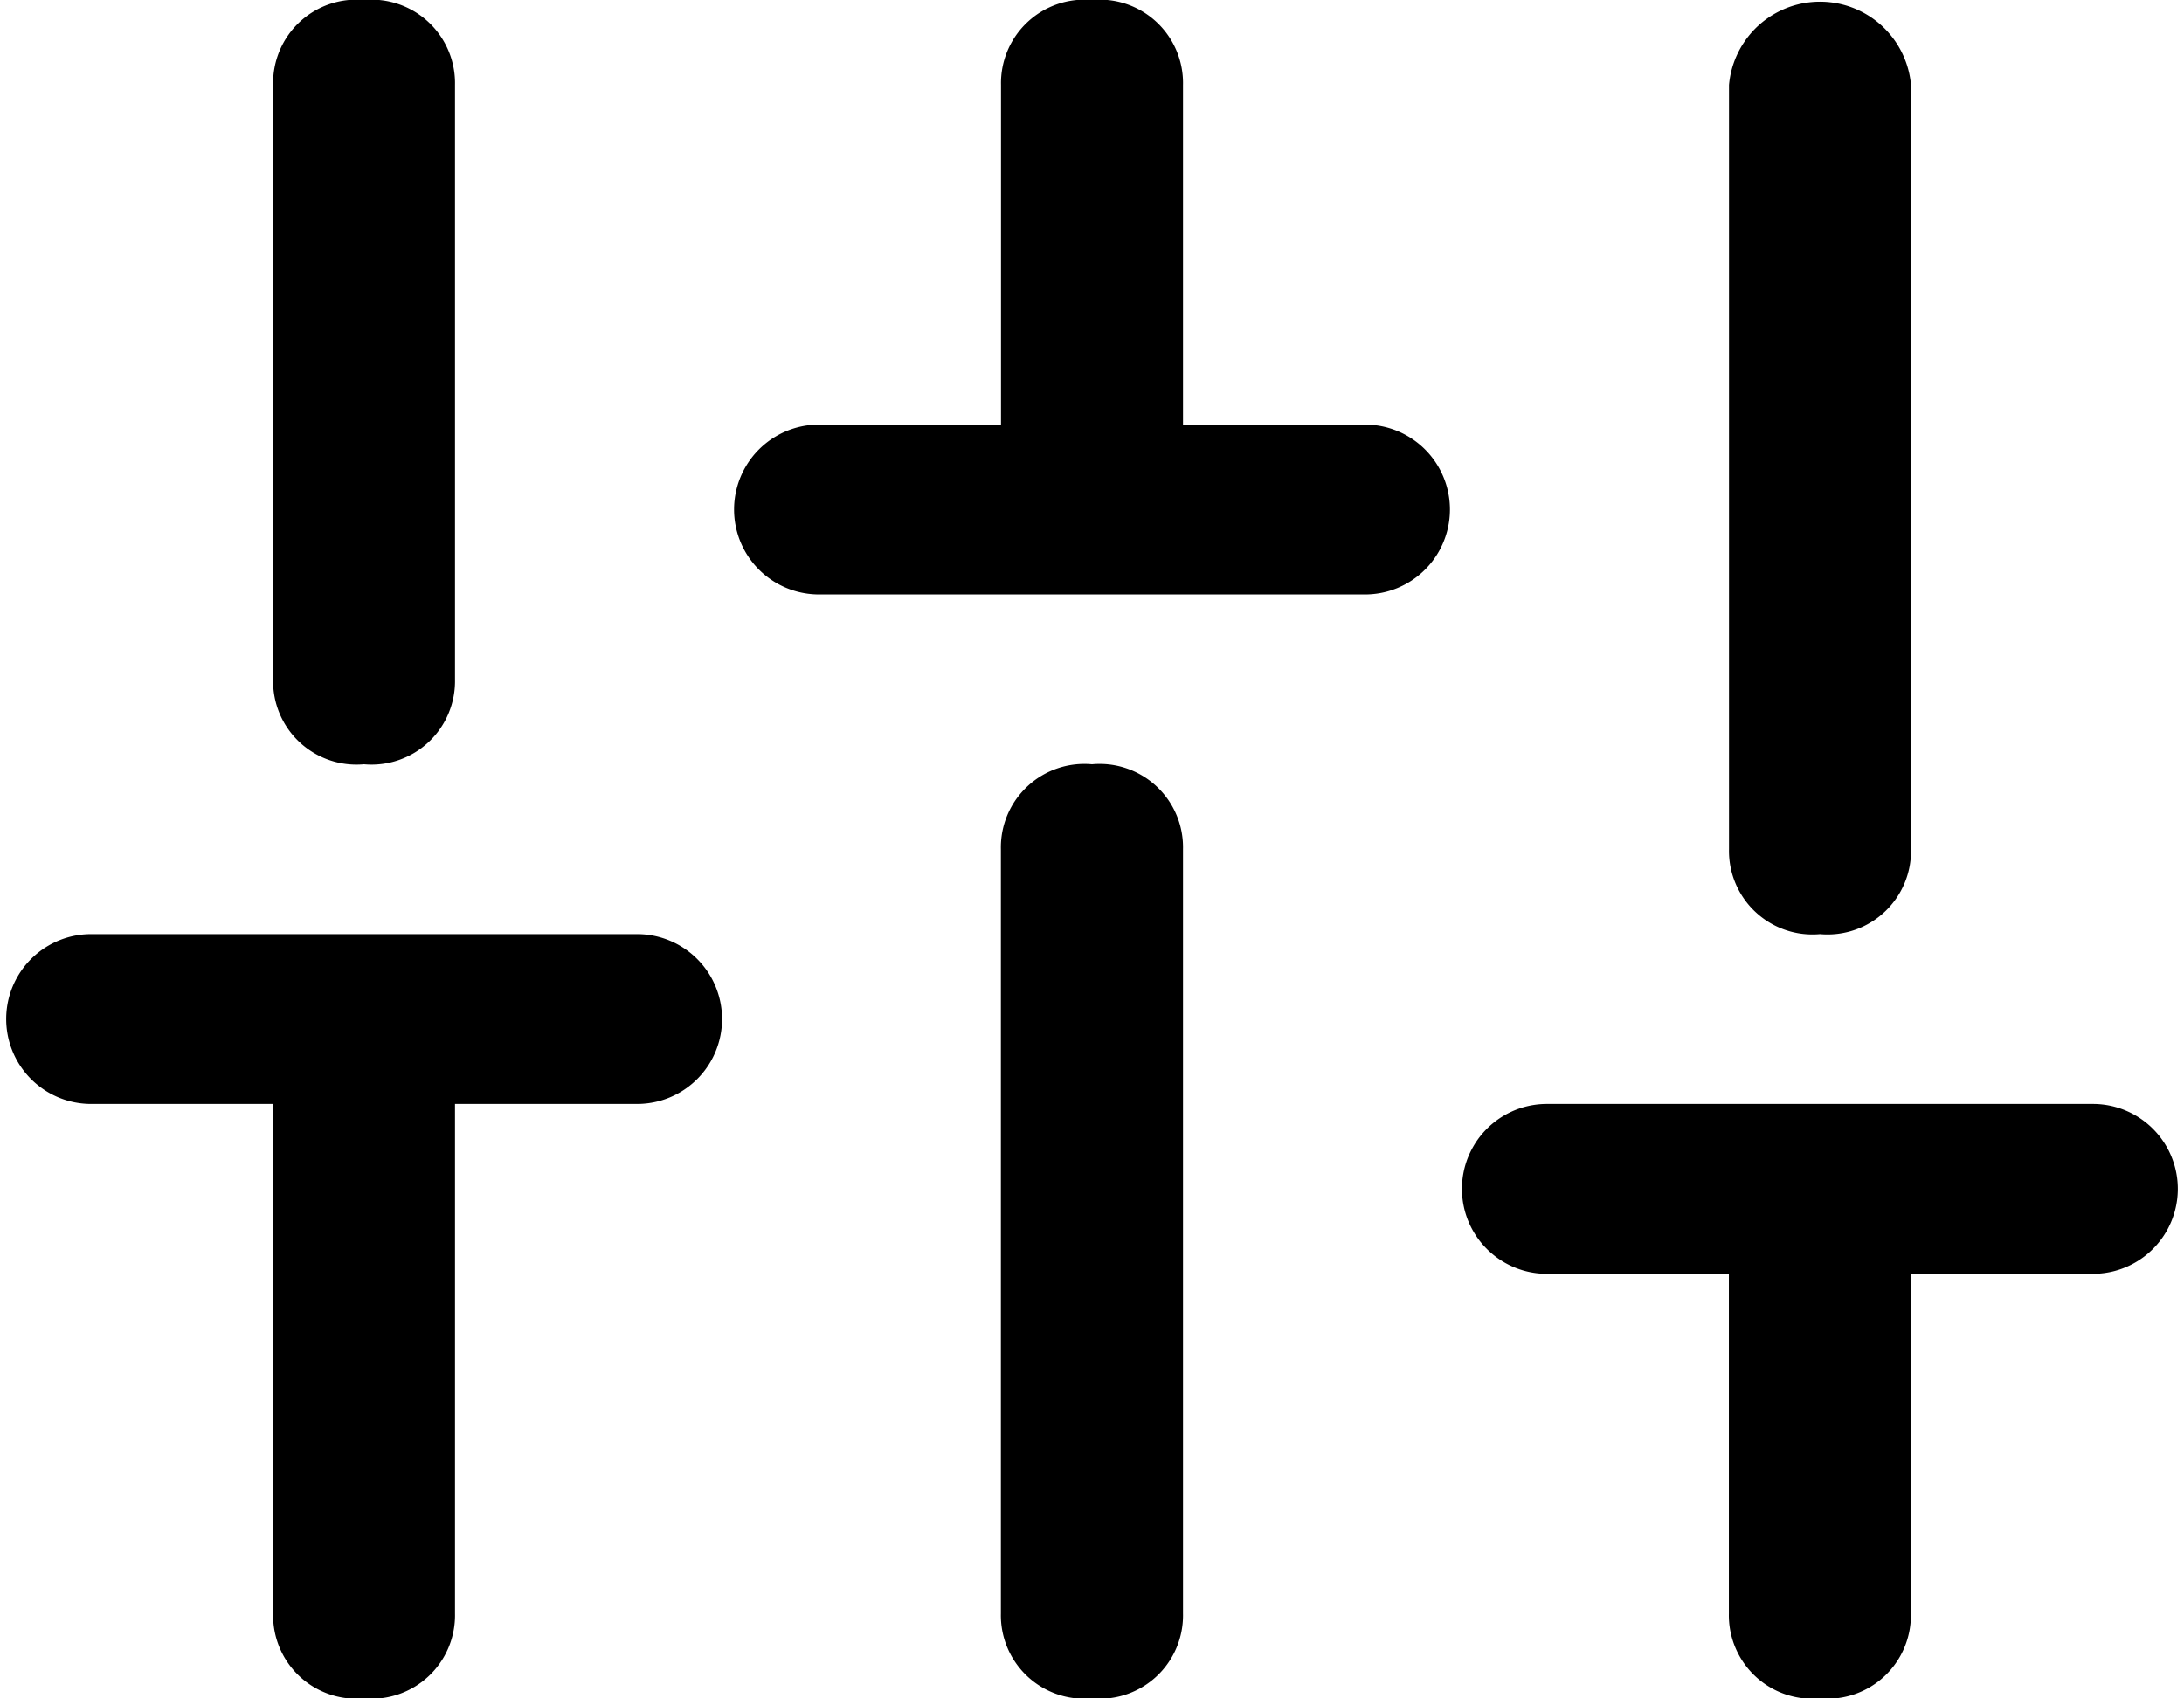<svg id="icon_arrow_sliders" data-name="icon / arrow / sliders" xmlns="http://www.w3.org/2000/svg" xmlns:xlink="http://www.w3.org/1999/xlink" width="18" height="14" viewBox="0 0 18 14">
  <defs>
    <clipPath id="clip-path">
      <path id="icon_sliders" data-name="icon / sliders" d="M15,14a.687.687,0,0,1-.75-.7V10.5h-1.5a.7.7,0,1,1,0-1.4h4.5a.7.7,0,1,1,0,1.4h-1.5v2.8A.687.687,0,0,1,15,14ZM9,14a.687.687,0,0,1-.75-.7V7A.687.687,0,0,1,9,6.3a.687.687,0,0,1,.75.7v6.3A.687.687,0,0,1,9,14ZM3,14a.687.687,0,0,1-.75-.7V9.1H.75a.7.7,0,1,1,0-1.4h4.5a.7.7,0,1,1,0,1.4H3.75v4.2A.688.688,0,0,1,3,14ZM15,7.7a.687.687,0,0,1-.75-.7V.7a.752.752,0,0,1,1.5,0V7A.687.687,0,0,1,15,7.7ZM3,6.3a.687.687,0,0,1-.75-.7V.7A.687.687,0,0,1,3,0,.688.688,0,0,1,3.75.7V5.6A.688.688,0,0,1,3,6.3Zm8.25-1.4H6.75a.7.7,0,1,1,0-1.4h1.5V.7A.687.687,0,0,1,9,0a.687.687,0,0,1,.75.7V3.5h1.5a.7.7,0,1,1,0,1.4Z" fill="#000"/>
    </clipPath>
  </defs>
  <path id="icon_sliders-2" data-name="icon / sliders" d="M15,14a.688.688,0,0,1-.751-.7V10.5h-1.5a.7.7,0,1,1,0-1.4h4.5a.7.7,0,1,1,0,1.4h-1.5v2.8A.688.688,0,0,1,15,14ZM9,14a.688.688,0,0,1-.751-.7V7A.688.688,0,0,1,9,6.3.687.687,0,0,1,9.75,7v6.3A.687.687,0,0,1,9,14ZM3,14a.687.687,0,0,1-.749-.7V9.1H.751a.7.7,0,1,1,0-1.4h4.5a.7.7,0,1,1,0,1.4H3.75v4.2A.688.688,0,0,1,3,14ZM15,7.7A.688.688,0,0,1,14.25,7V.7a.753.753,0,0,1,1.5,0V7A.688.688,0,0,1,15,7.7ZM3,6.3a.687.687,0,0,1-.749-.7V.7A.687.687,0,0,1,3,0,.688.688,0,0,1,3.75.7V5.6A.688.688,0,0,1,3,6.3Zm8.25-1.4H6.75a.7.7,0,1,1,0-1.4h1.5V.7A.688.688,0,0,1,9,0,.687.687,0,0,1,9.75.7V3.5h1.5a.7.7,0,1,1,0,1.4Z" fill="#000"/>
</svg>
